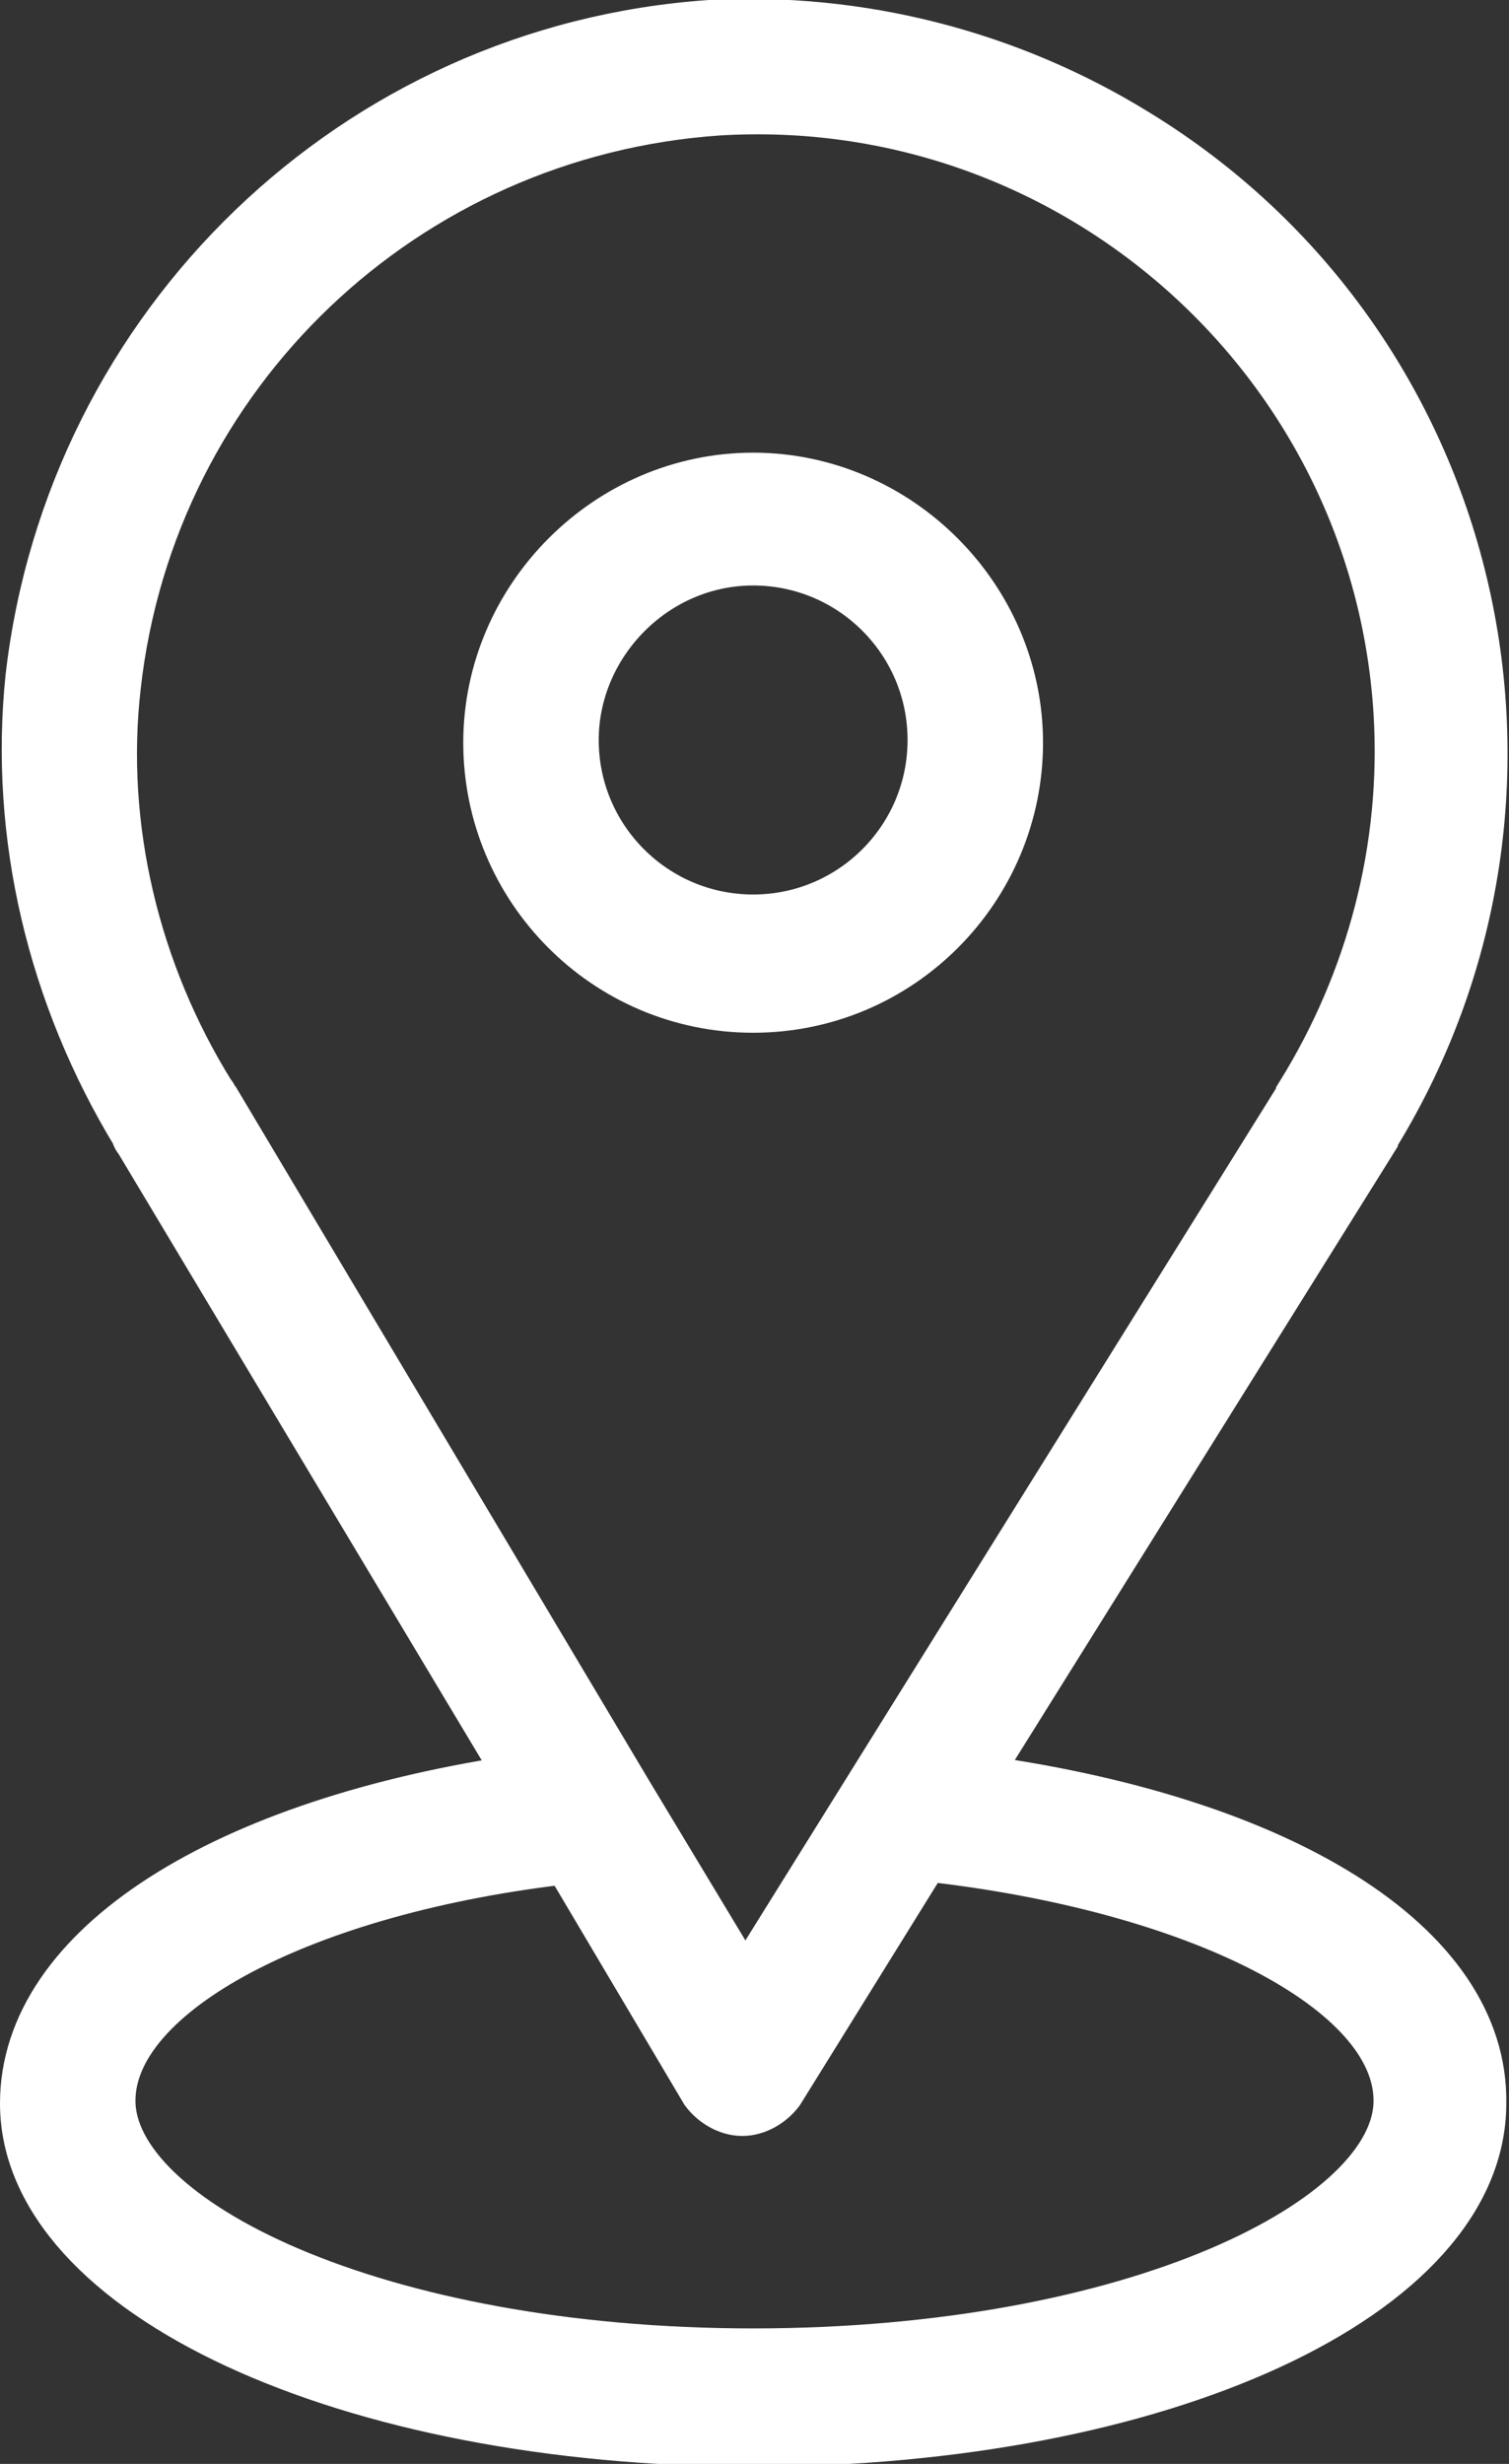 <?xml version="1.0" encoding="UTF-8"?> <!-- Generator: Adobe Illustrator 26.5.0, SVG Export Plug-In . SVG Version: 6.00 Build 0) --> <svg xmlns="http://www.w3.org/2000/svg" xmlns:xlink="http://www.w3.org/1999/xlink" id="Layer_1" x="0px" y="0px" viewBox="0 0 55.7 90.9" style="enable-background:new 0 0 55.7 90.9;" xml:space="preserve"><rect x="0" y="0" width="55.7" height="90.9" fill="#333333" stroke="none"/> <style type="text/css"> .st0{fill:#FFFFFF;stroke:#FFFFFF;stroke-width:2;stroke-miterlimit:10;} </style> <path class="st0" d="M35.8,65.7L50.6,42c0-0.1,0.1-0.2,0.1-0.2c7.7-12.6,3.8-29.1-8.8-36.8c-4.7-2.9-10.2-4.3-15.7-4 c-13,0.9-23.5,11-25,24C0.6,30.8,2,36.7,5.1,41.8c0,0.1,0.1,0.2,0.1,0.2l14.2,23.7C8.3,67.3,1,71.9,1,77.6C1,84.5,12.8,90,27.8,90 s26.8-5.4,26.8-12.4C54.7,71.8,47.2,67.2,35.8,65.7z M7.7,40.4c-2.8-4.5-4.1-9.9-3.5-15.1C5.5,13.7,14.9,4.8,26.5,4 c13.1-0.8,24.4,9.2,25.2,22.3c0.3,5-1,9.9-3.6,14.1c0,0.1-0.1,0.2-0.1,0.2L27.5,73.5l-4.4-7.3l0,0L7.9,40.7 C7.8,40.6,7.8,40.5,7.7,40.4z M27.8,86.9C13.8,86.9,4,82,4,77.5c0-4.1,7.2-7.9,17-9l5.1,8.6c0.3,0.4,0.8,0.7,1.3,0.7l0,0 c0.5,0,1-0.3,1.3-0.7l5.4-8.7c10.1,1.1,17.6,4.9,17.6,9.1C51.7,82,41.9,86.9,27.8,86.9L27.8,86.9L27.8,86.9z"></path> <path class="st0" d="M27.8,37.1c5.4,0,9.7-4.4,9.7-9.7s-4.4-9.7-9.7-9.7s-9.7,4.4-9.7,9.7S22.4,37.1,27.8,37.1z M27.8,20.6 c3.7,0,6.7,3,6.7,6.7s-3,6.7-6.7,6.7s-6.7-3-6.7-6.7l0,0C21.1,23.7,24.1,20.6,27.8,20.6z"></path> </svg> 